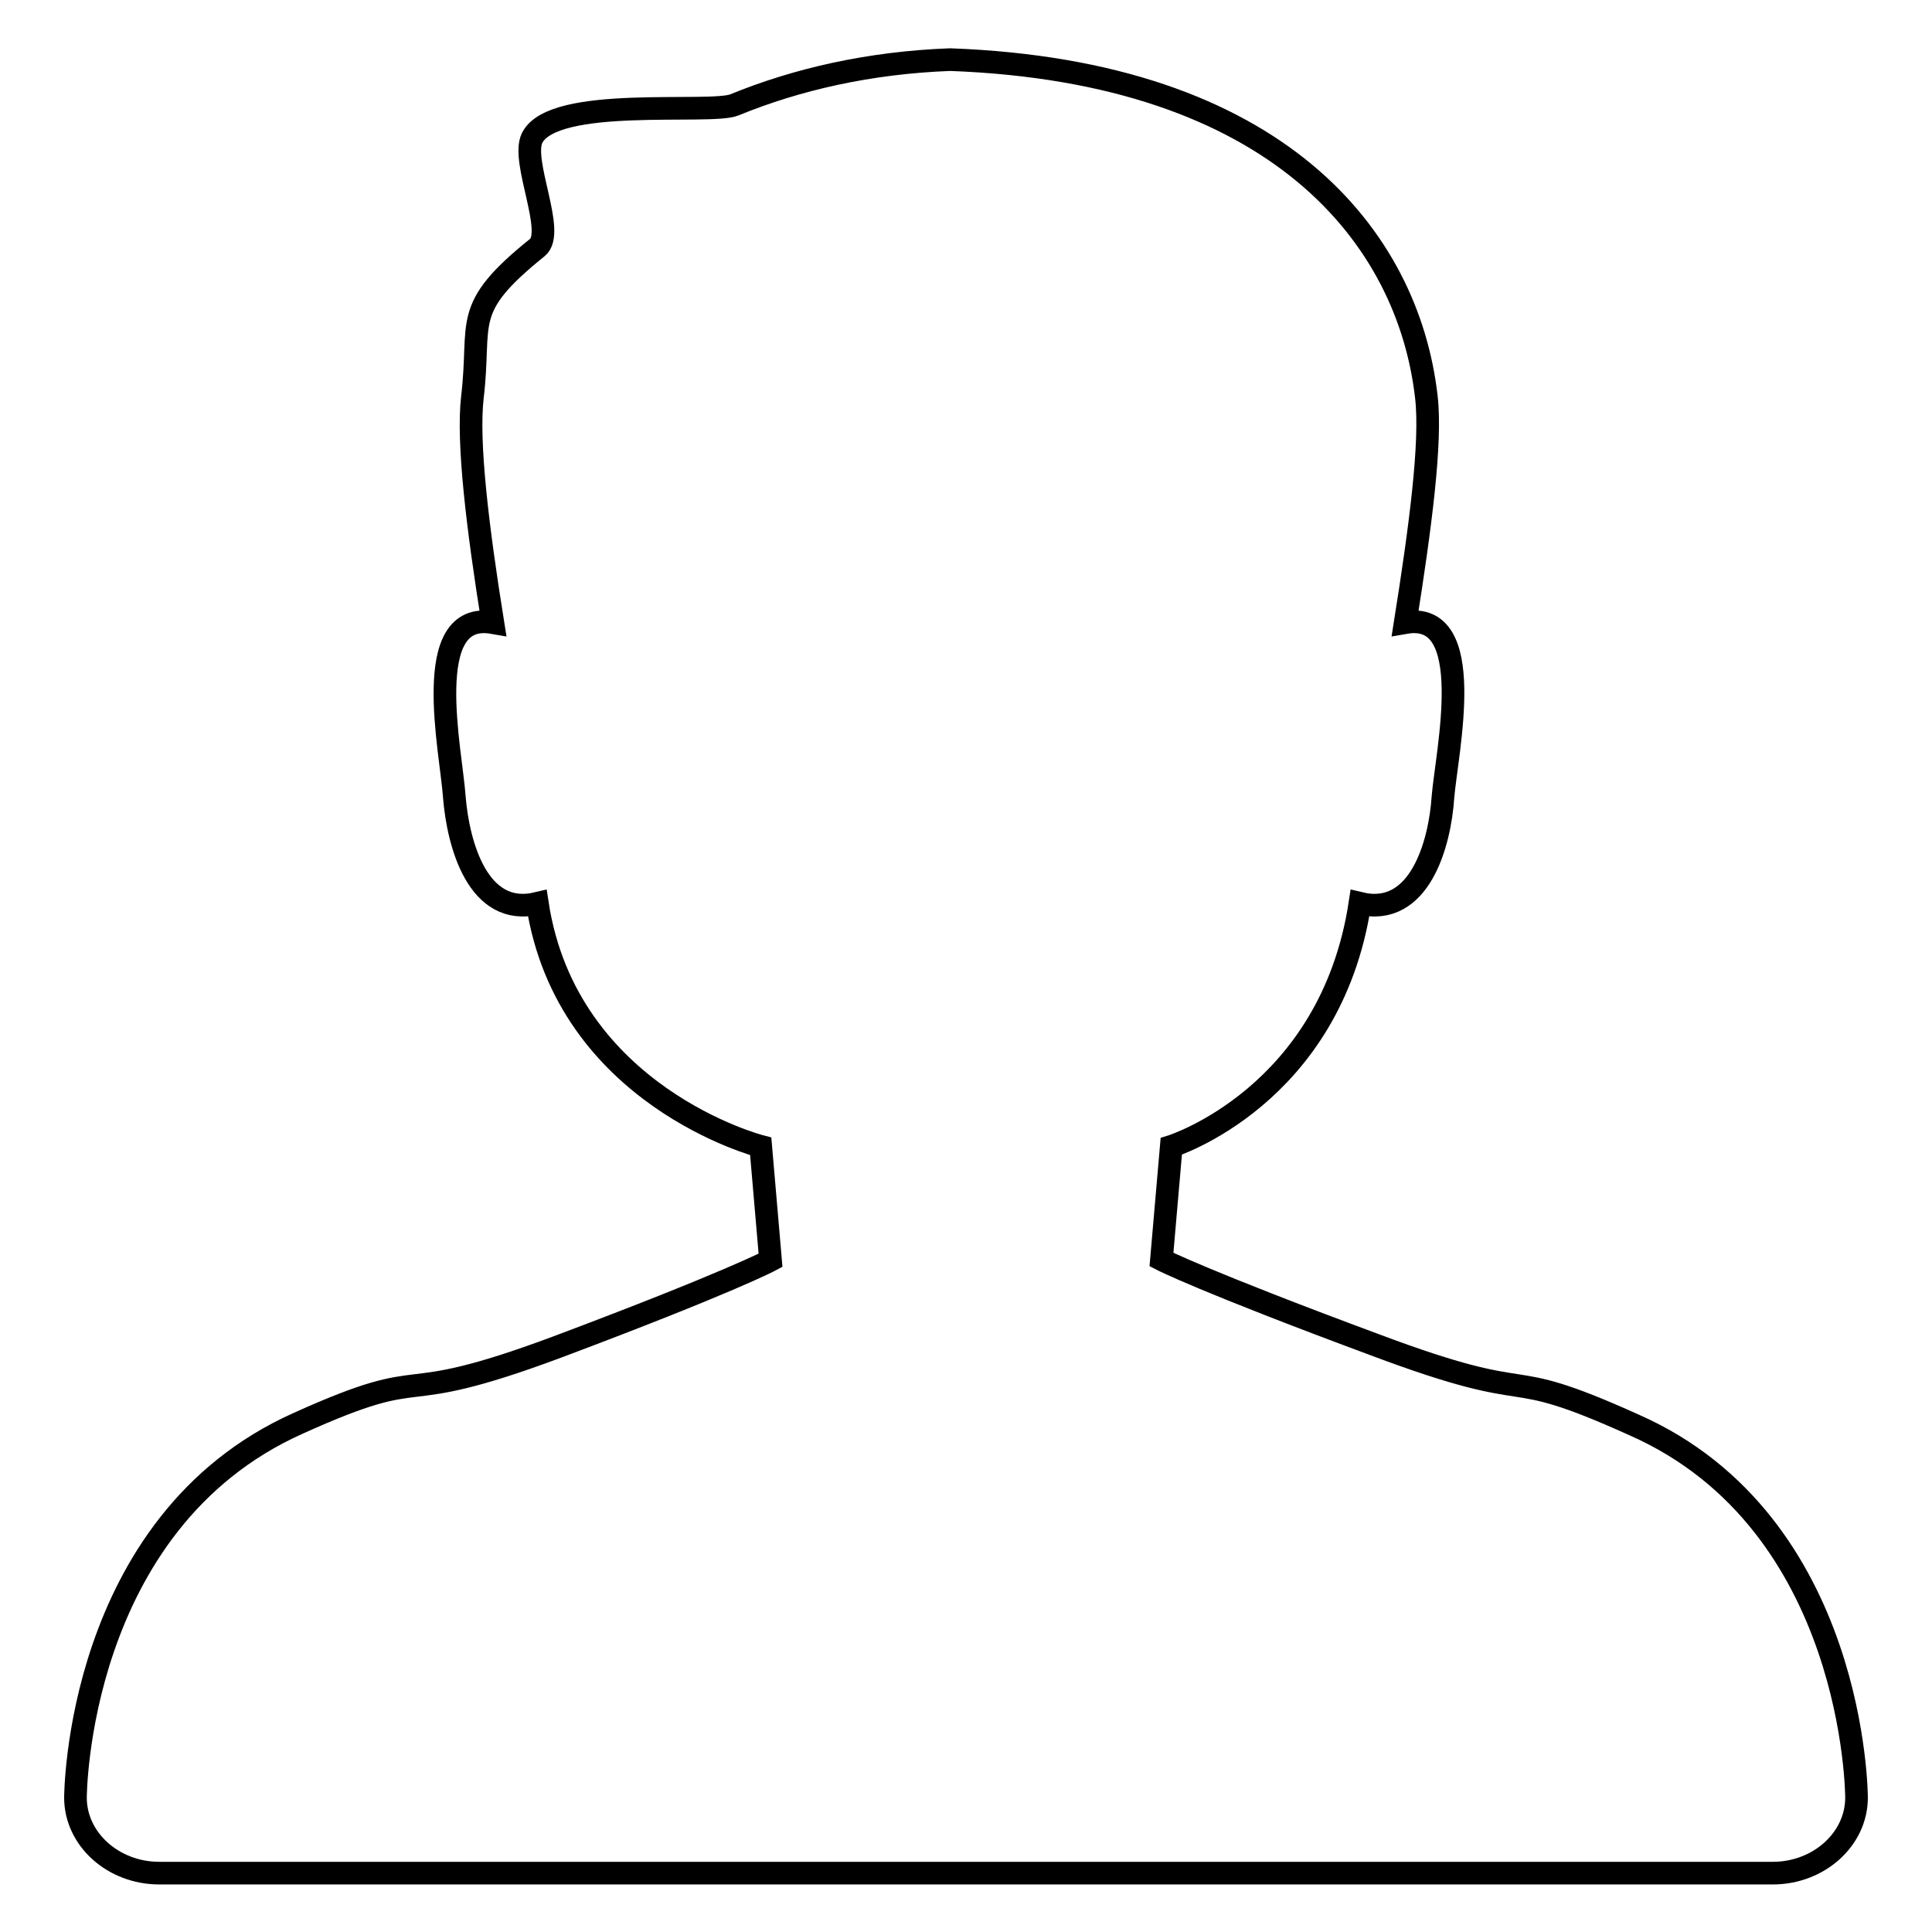 <?xml version="1.0" encoding="utf-8"?>
<!-- Svg Vector Icons : http://www.onlinewebfonts.com/icon -->
<!DOCTYPE svg PUBLIC "-//W3C//DTD SVG 1.1//EN" "http://www.w3.org/Graphics/SVG/1.1/DTD/svg11.dtd">
<svg version="1.1" xmlns="http://www.w3.org/2000/svg" xmlns:xlink="http://www.w3.org/1999/xlink" x="0px" y="0px" viewBox="0 0 256 256" enable-background="new 0 0 256 256" xml:space="preserve">
<g><g><path stroke-width="3" fill-opacity="0" stroke="#000000"  d="M246,238.2L246,238.2c0,5.5-5,10-11.1,10H21.1c-6.1,0-11.1-4.5-11.1-10v0l0,0c0,0,0-36.4,29.5-49.6c18.6-8.4,11.5-1.6,34.3-10.1c22.9-8.6,28.3-11.5,28.3-11.5l-1.3-15.1c0,0-25.7-6.6-29.6-32.2c-7.9,1.9-10.5-7.9-11-14.1c-0.4-6-4.6-24.8,5.1-23.1c-2-12.5-3.4-23.9-2.7-29.9c1.2-10.1-1.6-11.6,8.6-19.8c2.5-2-2.2-11.4-0.7-14.5c2.8-5.7,23.6-3.1,26.8-4.4c8.3-3.4,17.9-5.6,28.6-6c43.5,1.6,60.7,23.6,63.1,44.7c0.7,6-0.8,17.3-2.8,29.9c9.7-1.7,5.5,17.1,5,23.1c-0.4,6.2-3.1,16-11,14.1c-3.9,25.6-25,32.2-25,32.2l-1.3,15c0,0,5.4,2.8,28.3,11.3c22.9,8.6,15.7,2.2,34.3,10.6C246,201.8,246,238.2,246,238.2L246,238.2L246,238.2L246,238.2z"/></g></g>
</svg>